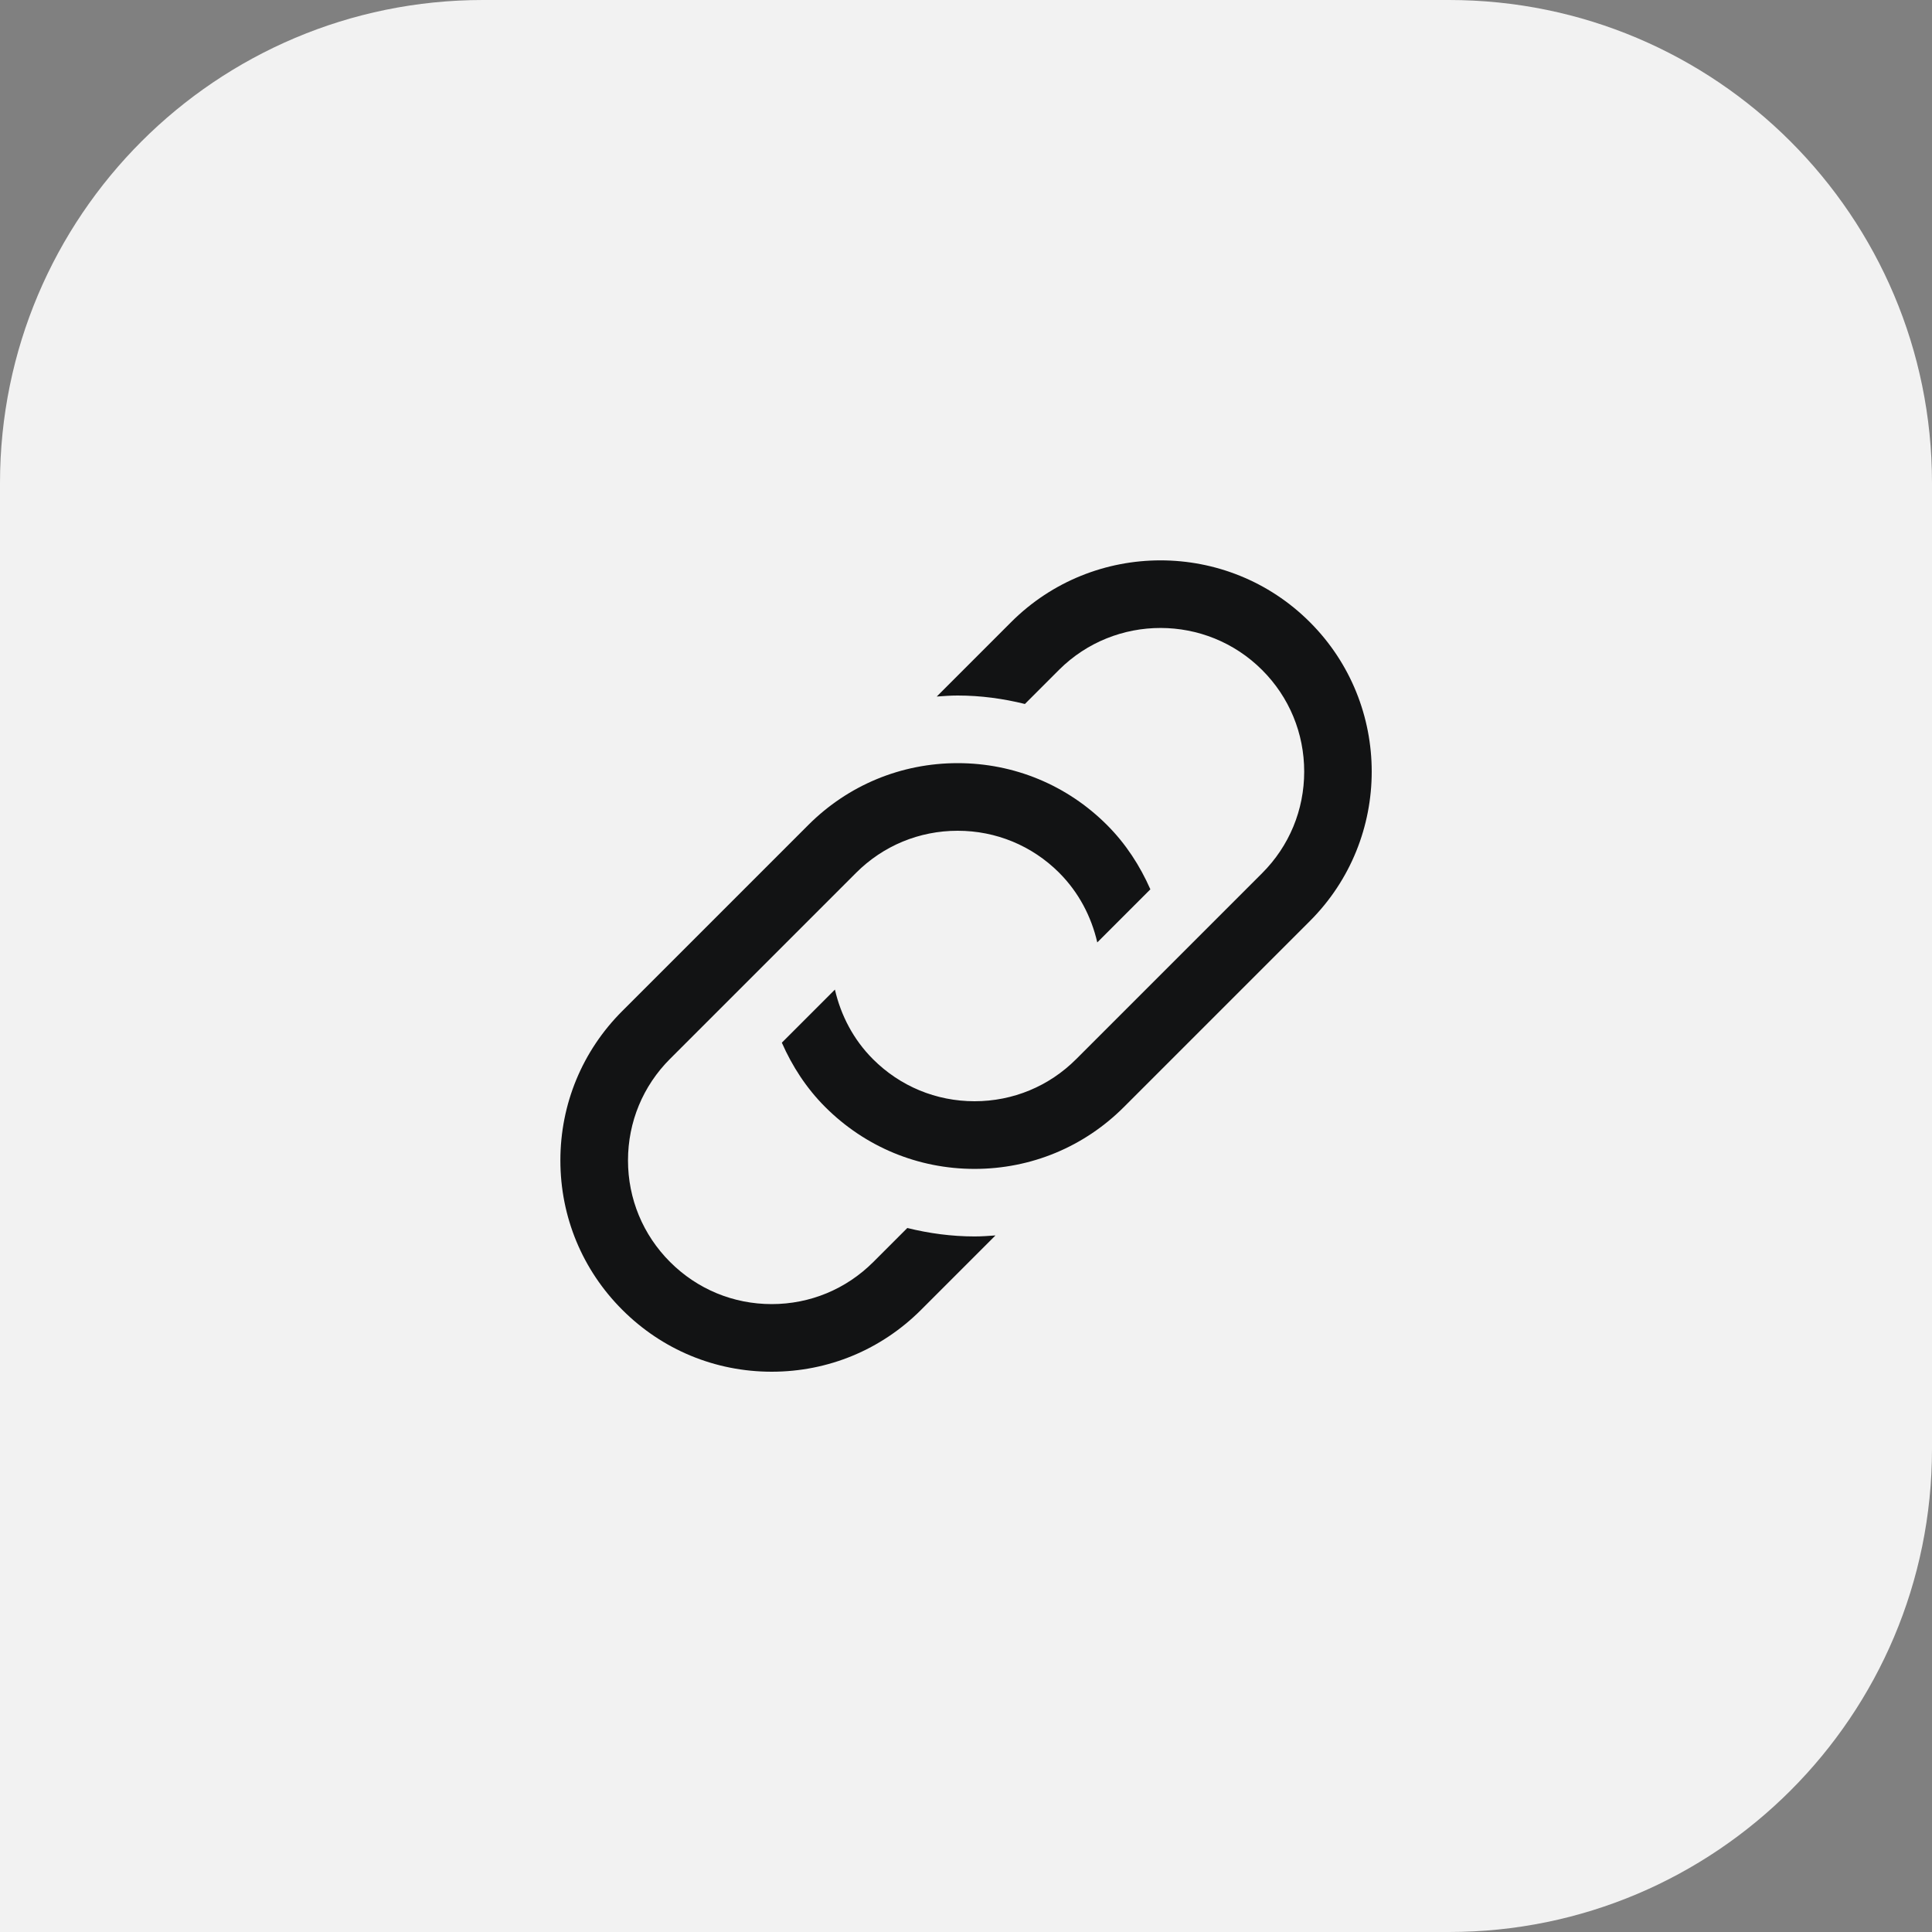 <svg width="100" height="100" viewBox="0 0 100 100" fill="none" xmlns="http://www.w3.org/2000/svg">
<rect x="0" y="0" width="100" height="100" fill="#808080" stroke="none"/>
<path d="M0 25C0 11.193 11.193 0 25 0H75C88.807 0 100 11.193 100 25V75C100 88.807 88.807 100 75 100H0V25Z" fill="#F2F2F2"/>
<g clip-path="url(#clip0_137_10032)">
<path d="M42.71 57.296C41.735 56.321 41.003 55.184 40.468 53.969L43.215 51.221C43.522 52.553 44.174 53.812 45.184 54.821C46.589 56.227 48.457 57 50.443 57C52.429 57 54.298 56.227 55.702 54.821L65.327 45.196C66.732 43.791 67.505 41.924 67.505 39.938C67.505 37.951 66.732 36.082 65.327 34.679C62.43 31.782 57.721 31.779 54.82 34.666L53.049 36.438C51.922 36.159 50.758 36 49.566 36C49.202 36 48.843 36.026 48.485 36.053L52.333 32.204C56.598 27.938 63.536 27.938 67.801 32.204C72.066 36.469 72.066 43.408 67.801 47.672L58.176 57.297C56.111 59.364 53.364 60.502 50.443 60.502C47.522 60.502 44.775 59.362 42.71 57.296ZM29.005 60.062C29.005 62.983 30.143 65.731 32.21 67.796C34.275 69.862 37.02 71 39.943 71C42.865 71 45.611 69.862 47.676 67.796L51.526 63.946C51.167 63.972 50.807 63.998 50.445 63.998C49.253 63.998 48.089 63.839 46.962 63.561L45.202 65.321C43.796 66.727 41.929 67.5 39.943 67.5C37.957 67.5 36.089 66.727 34.684 65.321C33.279 63.916 32.505 62.049 32.505 60.062C32.505 58.076 33.279 56.207 34.684 54.804L44.309 45.179C45.714 43.773 47.582 43 49.568 43C51.554 43 53.413 43.77 54.816 45.166L54.827 45.179C55.836 46.188 56.489 47.447 56.795 48.779L59.543 46.031C59.007 44.816 58.276 43.679 57.301 42.704C55.236 40.638 52.489 39.5 49.568 39.5C46.647 39.5 43.9 40.638 41.835 42.704L32.21 52.329C30.143 54.394 29.005 57.142 29.005 60.062Z" fill="#121314"/>
</g>
<defs>
<clipPath id="clip0_137_10032">
<rect width="42" height="42" fill="white" transform="translate(29 29)"/>
</clipPath>
</defs>
</svg>
